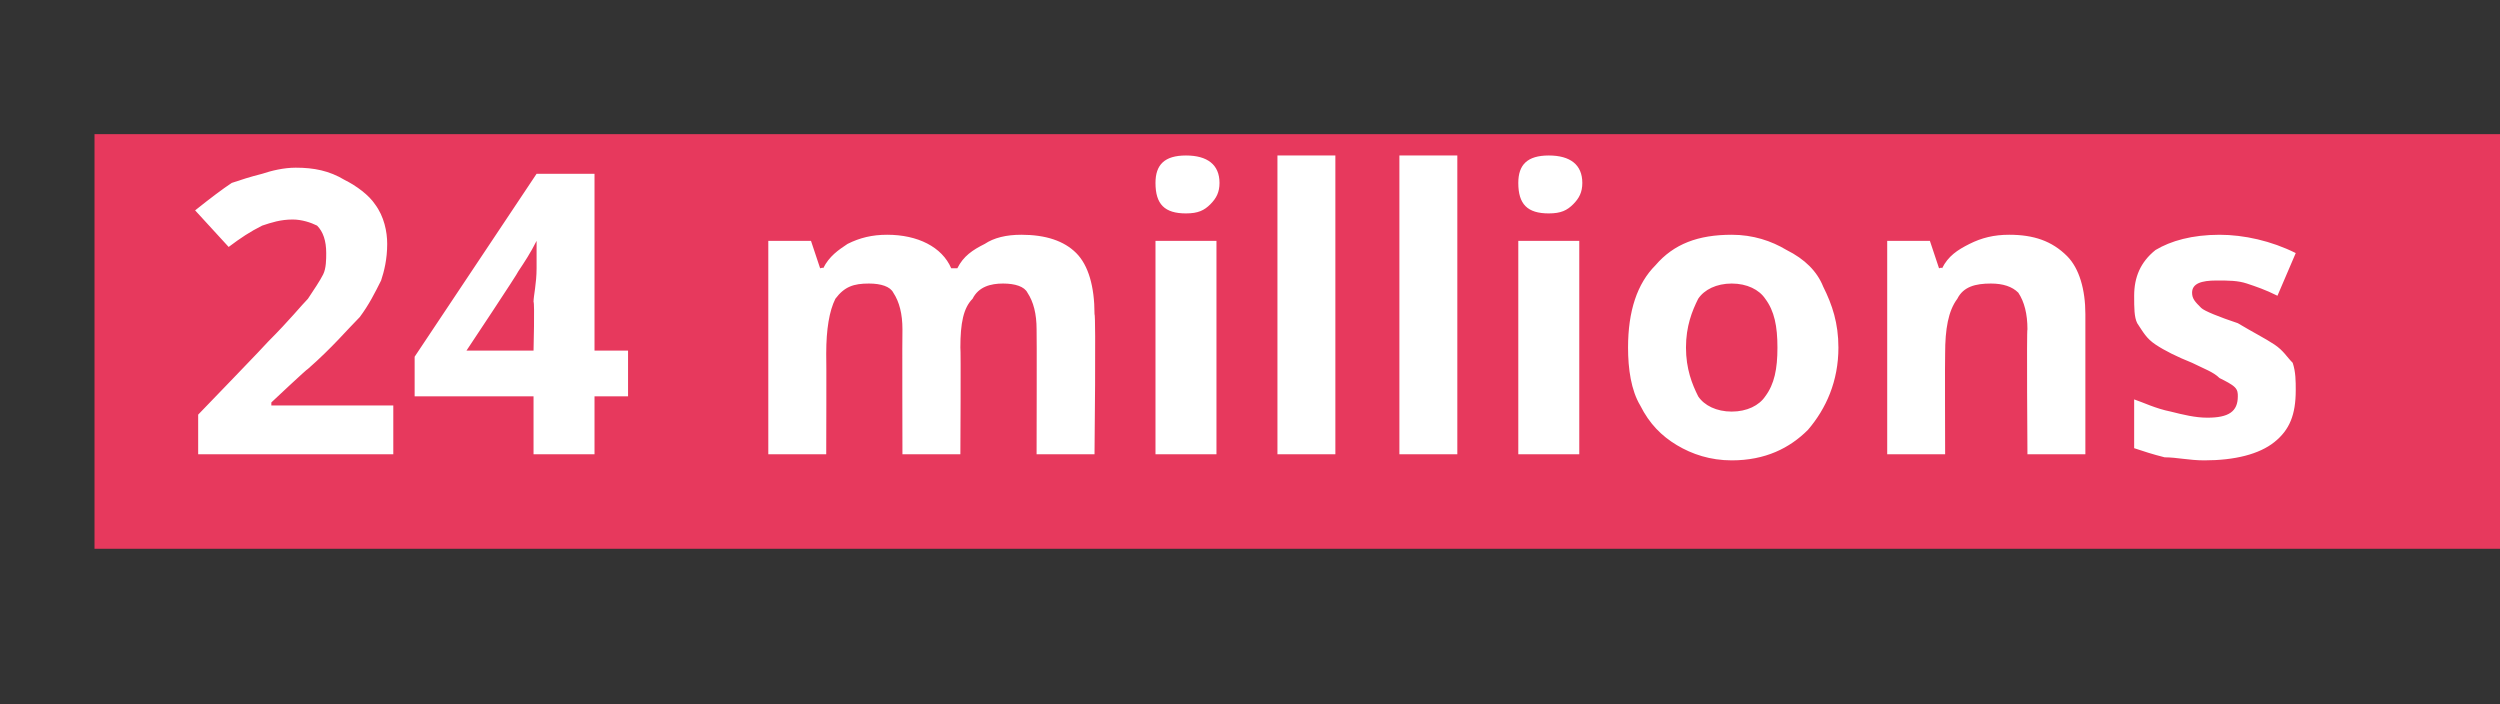<?xml version="1.0" standalone="no"?><!DOCTYPE svg PUBLIC "-//W3C//DTD SVG 1.1//EN" "http://www.w3.org/Graphics/SVG/1.1/DTD/svg11.dtd"><svg xmlns="http://www.w3.org/2000/svg" version="1.1" width="82px" height="23.1px" viewBox="0 -5 82 23.1" style="top:-5px"><rect x="0" y="-5" width="82" height="23.1" fill="#333333" stroke="none"/><desc>24 millions</desc><defs/><g class="svg-paragraph-shading"><rect class="svg-paragraph-shade" x="3.1" y="-0.6" width="81.5" height="13.6" style="fill:#e7395d;"/></g><g id="Polygon3307"><path d="m12.9 9.9l-6.4 0l0-1.3c0 0 2.29-2.37 2.3-2.4c.7-.7 1.1-1.2 1.3-1.4c.2-.3.4-.6.5-.8c.1-.2.1-.5.1-.7c0-.4-.1-.7-.3-.9c-.2-.1-.5-.2-.8-.2c-.4 0-.7.1-1 .2c-.4.2-.7.4-1.1.7c0 0-1.1-1.2-1.1-1.2c.5-.4.9-.7 1.2-.9c.3-.1.6-.2 1-.3c.3-.1.7-.2 1.1-.2c.6 0 1.1.1 1.6.4c.4.2.8.5 1 .8c.3.4.4.9.4 1.3c0 .5-.1.9-.2 1.2c-.2.4-.4.8-.7 1.2c-.4.4-.9 1-1.7 1.7c-.01-.02-1.2 1.1-1.2 1.1l0 .1l4 0l0 1.6zm7.7-1.9l-1.1 0l0 1.9l-2 0l0-1.9l-3.9 0l0-1.3l4-6l1.9 0l0 5.8l1.1 0l0 1.5zm-3.1-1.5c0 0 .04-1.57 0-1.6c0-.2.1-.6.1-1.1c0-.5 0-.8 0-.9c0 0 0 0 0 0c-.2.4-.4.7-.6 1c.01.03-1.7 2.6-1.7 2.6l2.2 0zm14 3.4l-1.9 0c0 0-.01-4.1 0-4.1c0-.5-.1-.9-.3-1.2c-.1-.2-.4-.3-.8-.3c-.5 0-.8.1-1.1.5c-.2.4-.3 1-.3 1.8c.01.01 0 3.3 0 3.3l-1.9 0l0-7l1.4 0l.3.9c0 0 .12-.04.1 0c.2-.4.5-.6.8-.8c.4-.2.8-.3 1.3-.3c1 0 1.8.4 2.1 1.1c0 0 .2 0 .2 0c.2-.4.5-.6.9-.8c.3-.2.7-.3 1.2-.3c.8 0 1.4.2 1.8.6c.4.4.6 1.1.6 2c.05.02 0 4.6 0 4.6l-1.9 0c0 0 .01-4.1 0-4.1c0-.5-.1-.9-.3-1.2c-.1-.2-.4-.3-.8-.3c-.4 0-.8.1-1 .5c-.3.3-.4.8-.4 1.6c.02-.01 0 3.5 0 3.5zm7.4-7.9c-.7 0-1-.3-1-1c0-.6.3-.9 1-.9c.7 0 1.1.3 1.1.9c0 .3-.1.5-.3.7c-.2.2-.4.3-.8.3c0 0 0 0 0 0zm1 7.9l-2 0l0-7l2 0l0 7zm3.9 0l-1.9 0l0-9.8l1.9 0l0 9.8zm4 0l-1.9 0l0-9.8l1.9 0l0 9.8zm3-7.9c-.7 0-1-.3-1-1c0-.6.3-.9 1-.9c.7 0 1.1.3 1.1.9c0 .3-.1.5-.3.7c-.2.2-.4.3-.8.3c0 0 0 0 0 0zm1 7.9l-2 0l0-7l2 0l0 7zm3.5-3.5c0 .7.2 1.2.4 1.6c.2.3.6.5 1.1.5c.5 0 .9-.2 1.1-.5c.3-.4.4-.9.4-1.6c0-.7-.1-1.2-.4-1.6c-.2-.3-.6-.5-1.1-.5c-.5 0-.9.2-1.1.5c-.2.4-.4.9-.4 1.6zm5 0c0 1.1-.4 2-1 2.7c-.6.6-1.4 1-2.5 1c-.7 0-1.3-.2-1.8-.5c-.5-.3-.9-.7-1.2-1.3c-.3-.5-.4-1.2-.4-1.9c0-1.2.3-2.1.9-2.7c.6-.7 1.4-1 2.5-1c.7 0 1.3.2 1.8.5c.6.3 1 .7 1.2 1.2c.3.6.5 1.2.5 2zm8.1 3.5l-1.9 0c0 0-.03-4.1 0-4.1c0-.5-.1-.9-.3-1.2c-.2-.2-.5-.3-.9-.3c-.5 0-.9.1-1.1.5c-.3.4-.4 1-.4 1.8c-.01.01 0 3.3 0 3.3l-1.9 0l0-7l1.4 0l.3.9c0 0 .1-.04.1 0c.2-.4.5-.6.9-.8c.4-.2.8-.3 1.3-.3c.8 0 1.4.2 1.9.7c.4.4.6 1.1.6 1.9c0 .02 0 4.6 0 4.6zm6.9-2.1c0 .8-.2 1.3-.7 1.7c-.5.4-1.3.6-2.3.6c-.5 0-.9-.1-1.3-.1c-.4-.1-.7-.2-1-.3c0 0 0-1.6 0-1.6c.3.1.7.3 1.2.4c.4.1.8.2 1.2.2c.7 0 1-.2 1-.7c0-.1 0-.2-.1-.3c-.1-.1-.3-.2-.5-.3c-.2-.2-.5-.3-.9-.5c-.5-.2-.9-.4-1.2-.6c-.3-.2-.4-.4-.6-.7c-.1-.2-.1-.5-.1-.9c0-.6.2-1.1.7-1.5c.5-.3 1.2-.5 2.1-.5c.8 0 1.7.2 2.5.6c0 0-.6 1.4-.6 1.4c-.4-.2-.7-.3-1-.4c-.3-.1-.6-.1-1-.1c-.5 0-.8.1-.8.4c0 .2.1.3.3.5c.1.1.6.3 1.2.5c.5.3.9.5 1.2.7c.3.2.4.4.6.6c.1.3.1.6.1.9z" stroke="none" fill="#fff"/></g></svg>